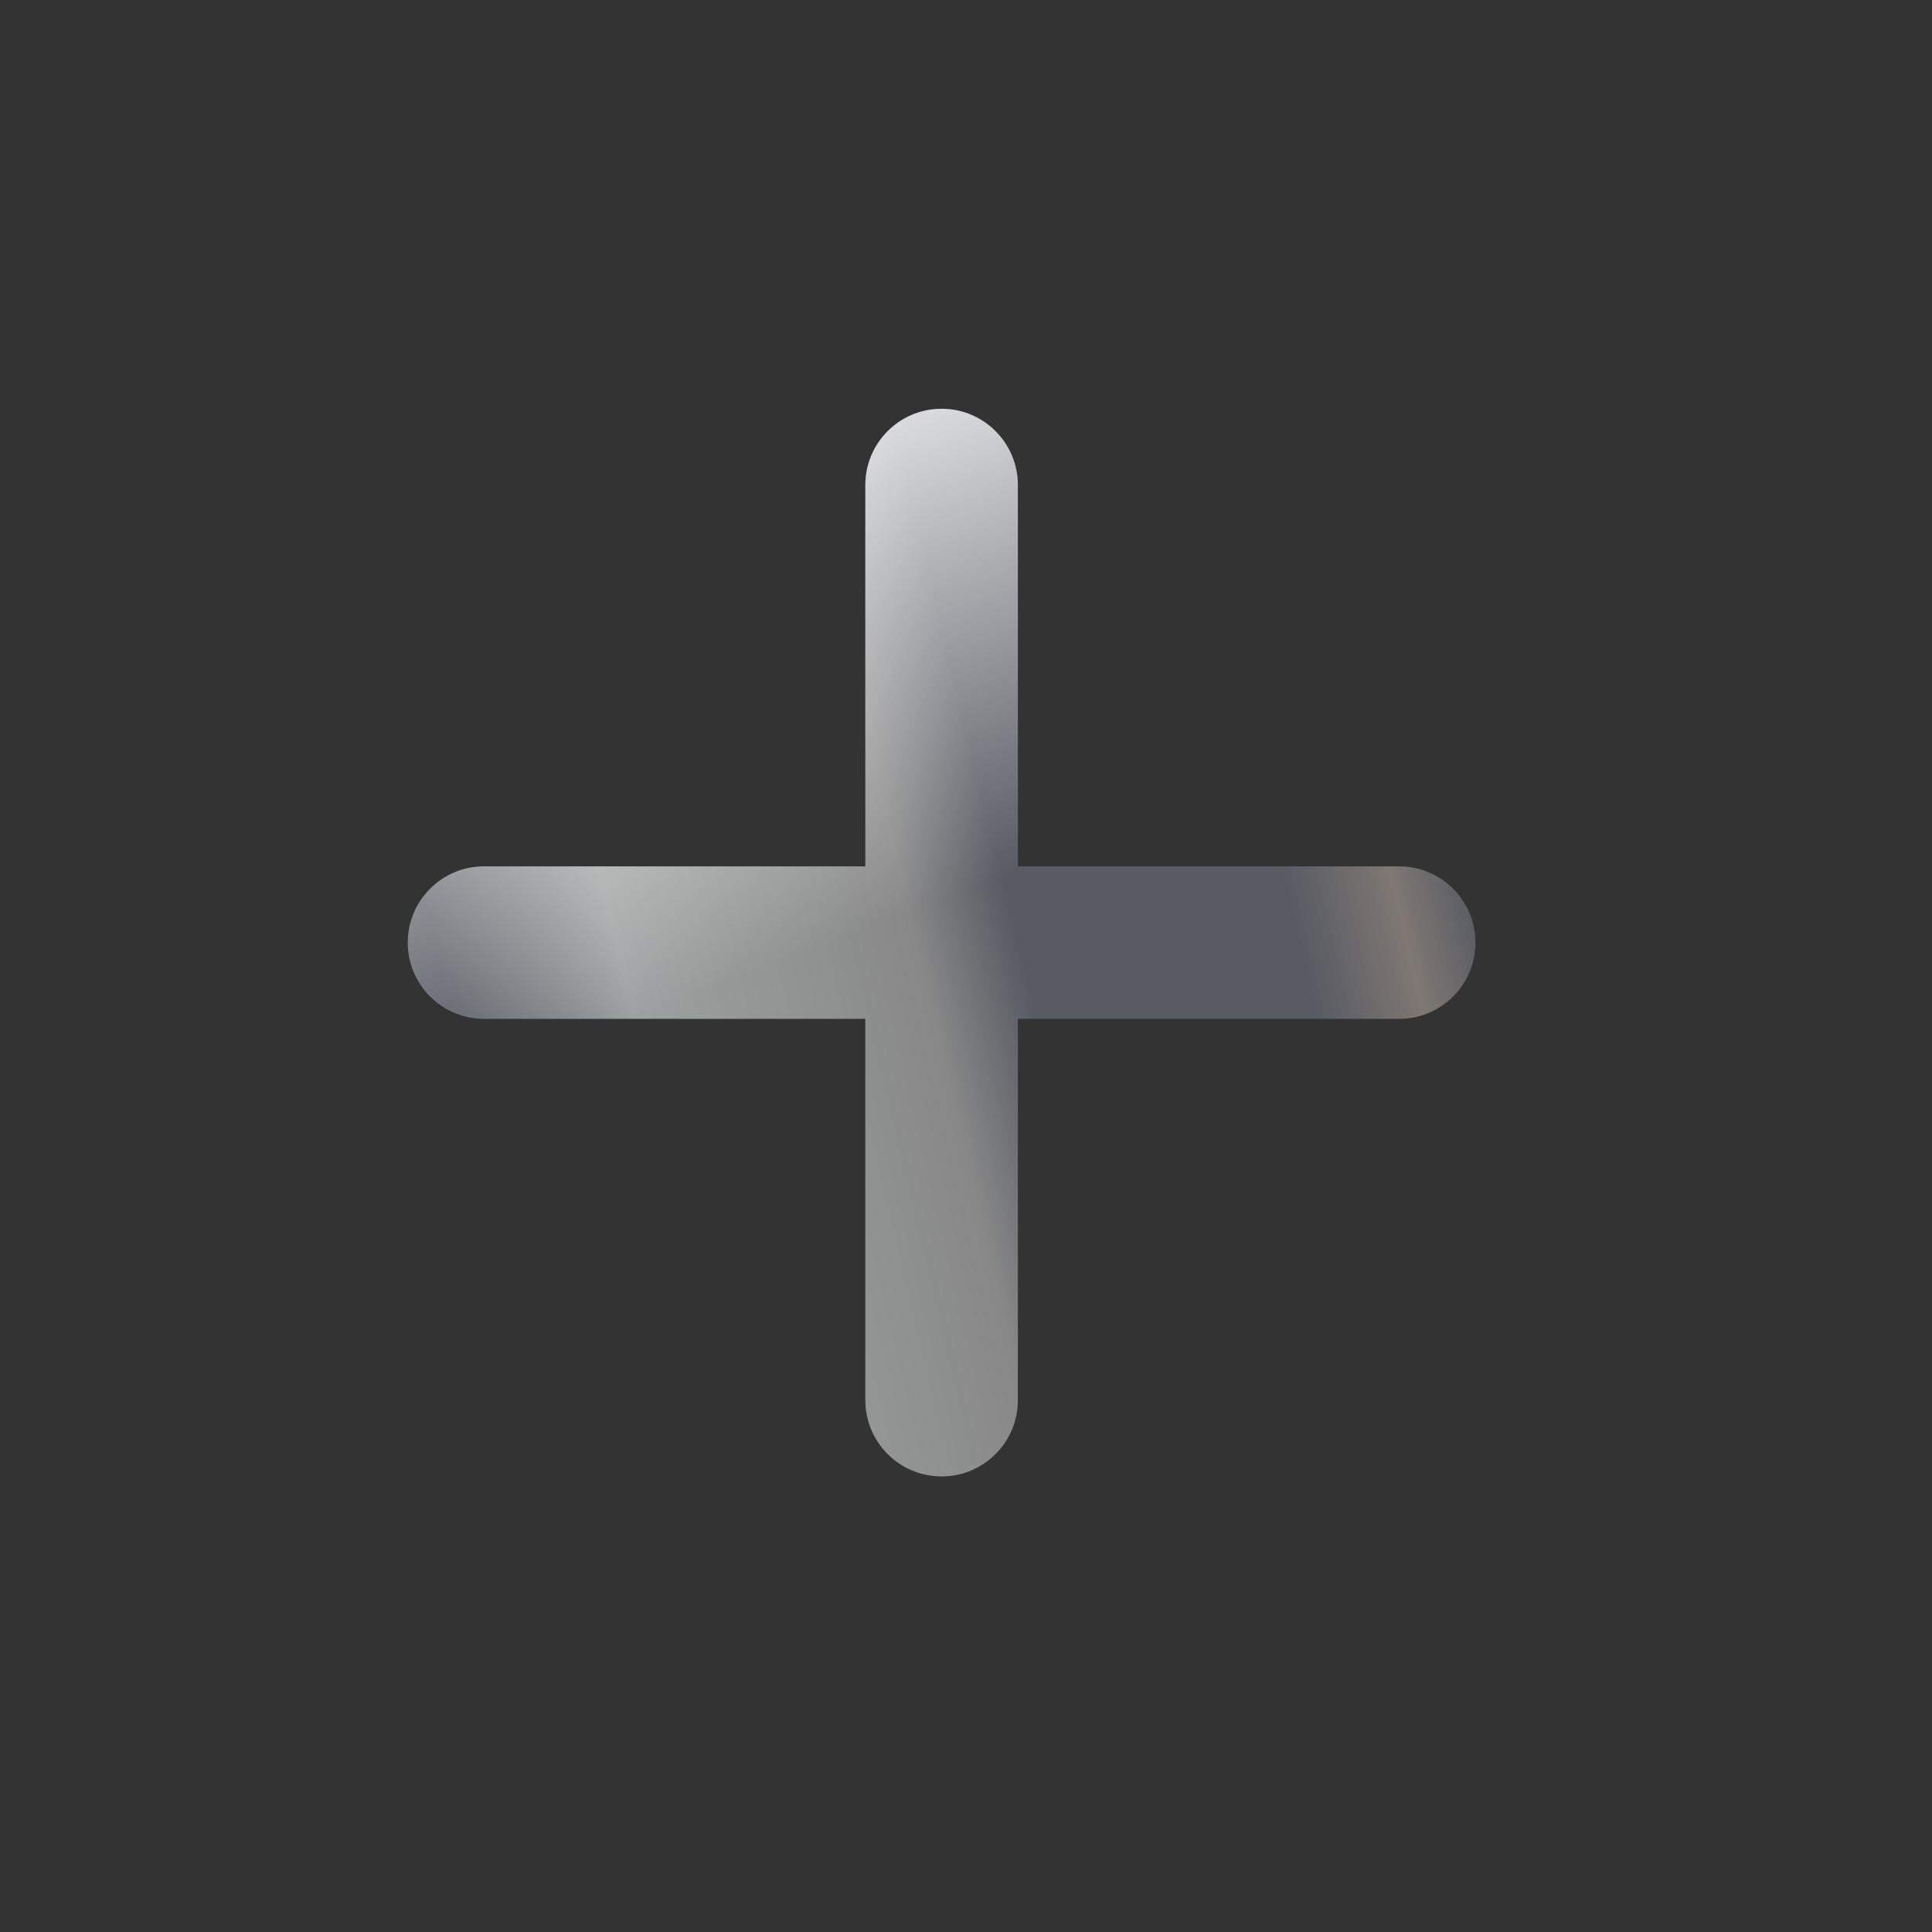 <?xml version="1.0" encoding="UTF-8"?> <svg xmlns="http://www.w3.org/2000/svg" width="19" height="19" viewBox="0 0 19 19" fill="none"><rect x="0" y="0" width="19" height="19" fill="#333333" stroke="none"/><path d="M9.26 4.02C8.846 4.02 8.51 4.356 8.51 4.77V8.52H4.76C4.346 8.52 4.01 8.856 4.01 9.27C4.01 9.684 4.346 10.02 4.76 10.02H8.51V13.77C8.51 14.184 8.846 14.52 9.26 14.52C9.674 14.52 10.01 14.184 10.01 13.77V10.02H13.76C14.174 10.02 14.51 9.684 14.51 9.27C14.51 8.856 14.174 8.52 13.76 8.52H10.01V4.77C10.01 4.356 9.674 4.02 9.26 4.02Z" fill="url(#paint0_linear_72_91403)"></path><path style="mix-blend-mode:overlay" d="M9.26 4.02C8.846 4.02 8.51 4.356 8.51 4.77V8.52H4.76C4.346 8.52 4.01 8.856 4.01 9.27C4.01 9.684 4.346 10.02 4.76 10.02H8.51V13.77C8.51 14.184 8.846 14.52 9.26 14.52C9.674 14.52 10.01 14.184 10.01 13.77V10.02H13.76C14.174 10.02 14.51 9.684 14.51 9.27C14.51 8.856 14.174 8.52 13.76 8.52H10.01V4.77C10.01 4.356 9.674 4.02 9.26 4.02Z" fill="url(#paint1_linear_72_91403)"></path><defs><linearGradient id="paint0_linear_72_91403" x1="4.592" y1="10.587" x2="14.385" y2="8.293" gradientUnits="userSpaceOnUse"><stop stop-color="#585B63"></stop><stop offset="0.172" stop-color="#9EA1A1"></stop><stop offset="0.457" stop-color="#888888"></stop><stop offset="0.554" stop-color="#585B63"></stop><stop offset="0.823" stop-color="#585B63"></stop><stop offset="0.925" stop-color="#7F7873"></stop><stop offset="1" stop-color="#585B63"></stop></linearGradient><linearGradient id="paint1_linear_72_91403" x1="8.202" y1="9.27" x2="6.107" y2="3.804" gradientUnits="userSpaceOnUse"><stop stop-color="white" stop-opacity="0"></stop><stop offset="1" stop-color="white"></stop></linearGradient></defs></svg> 